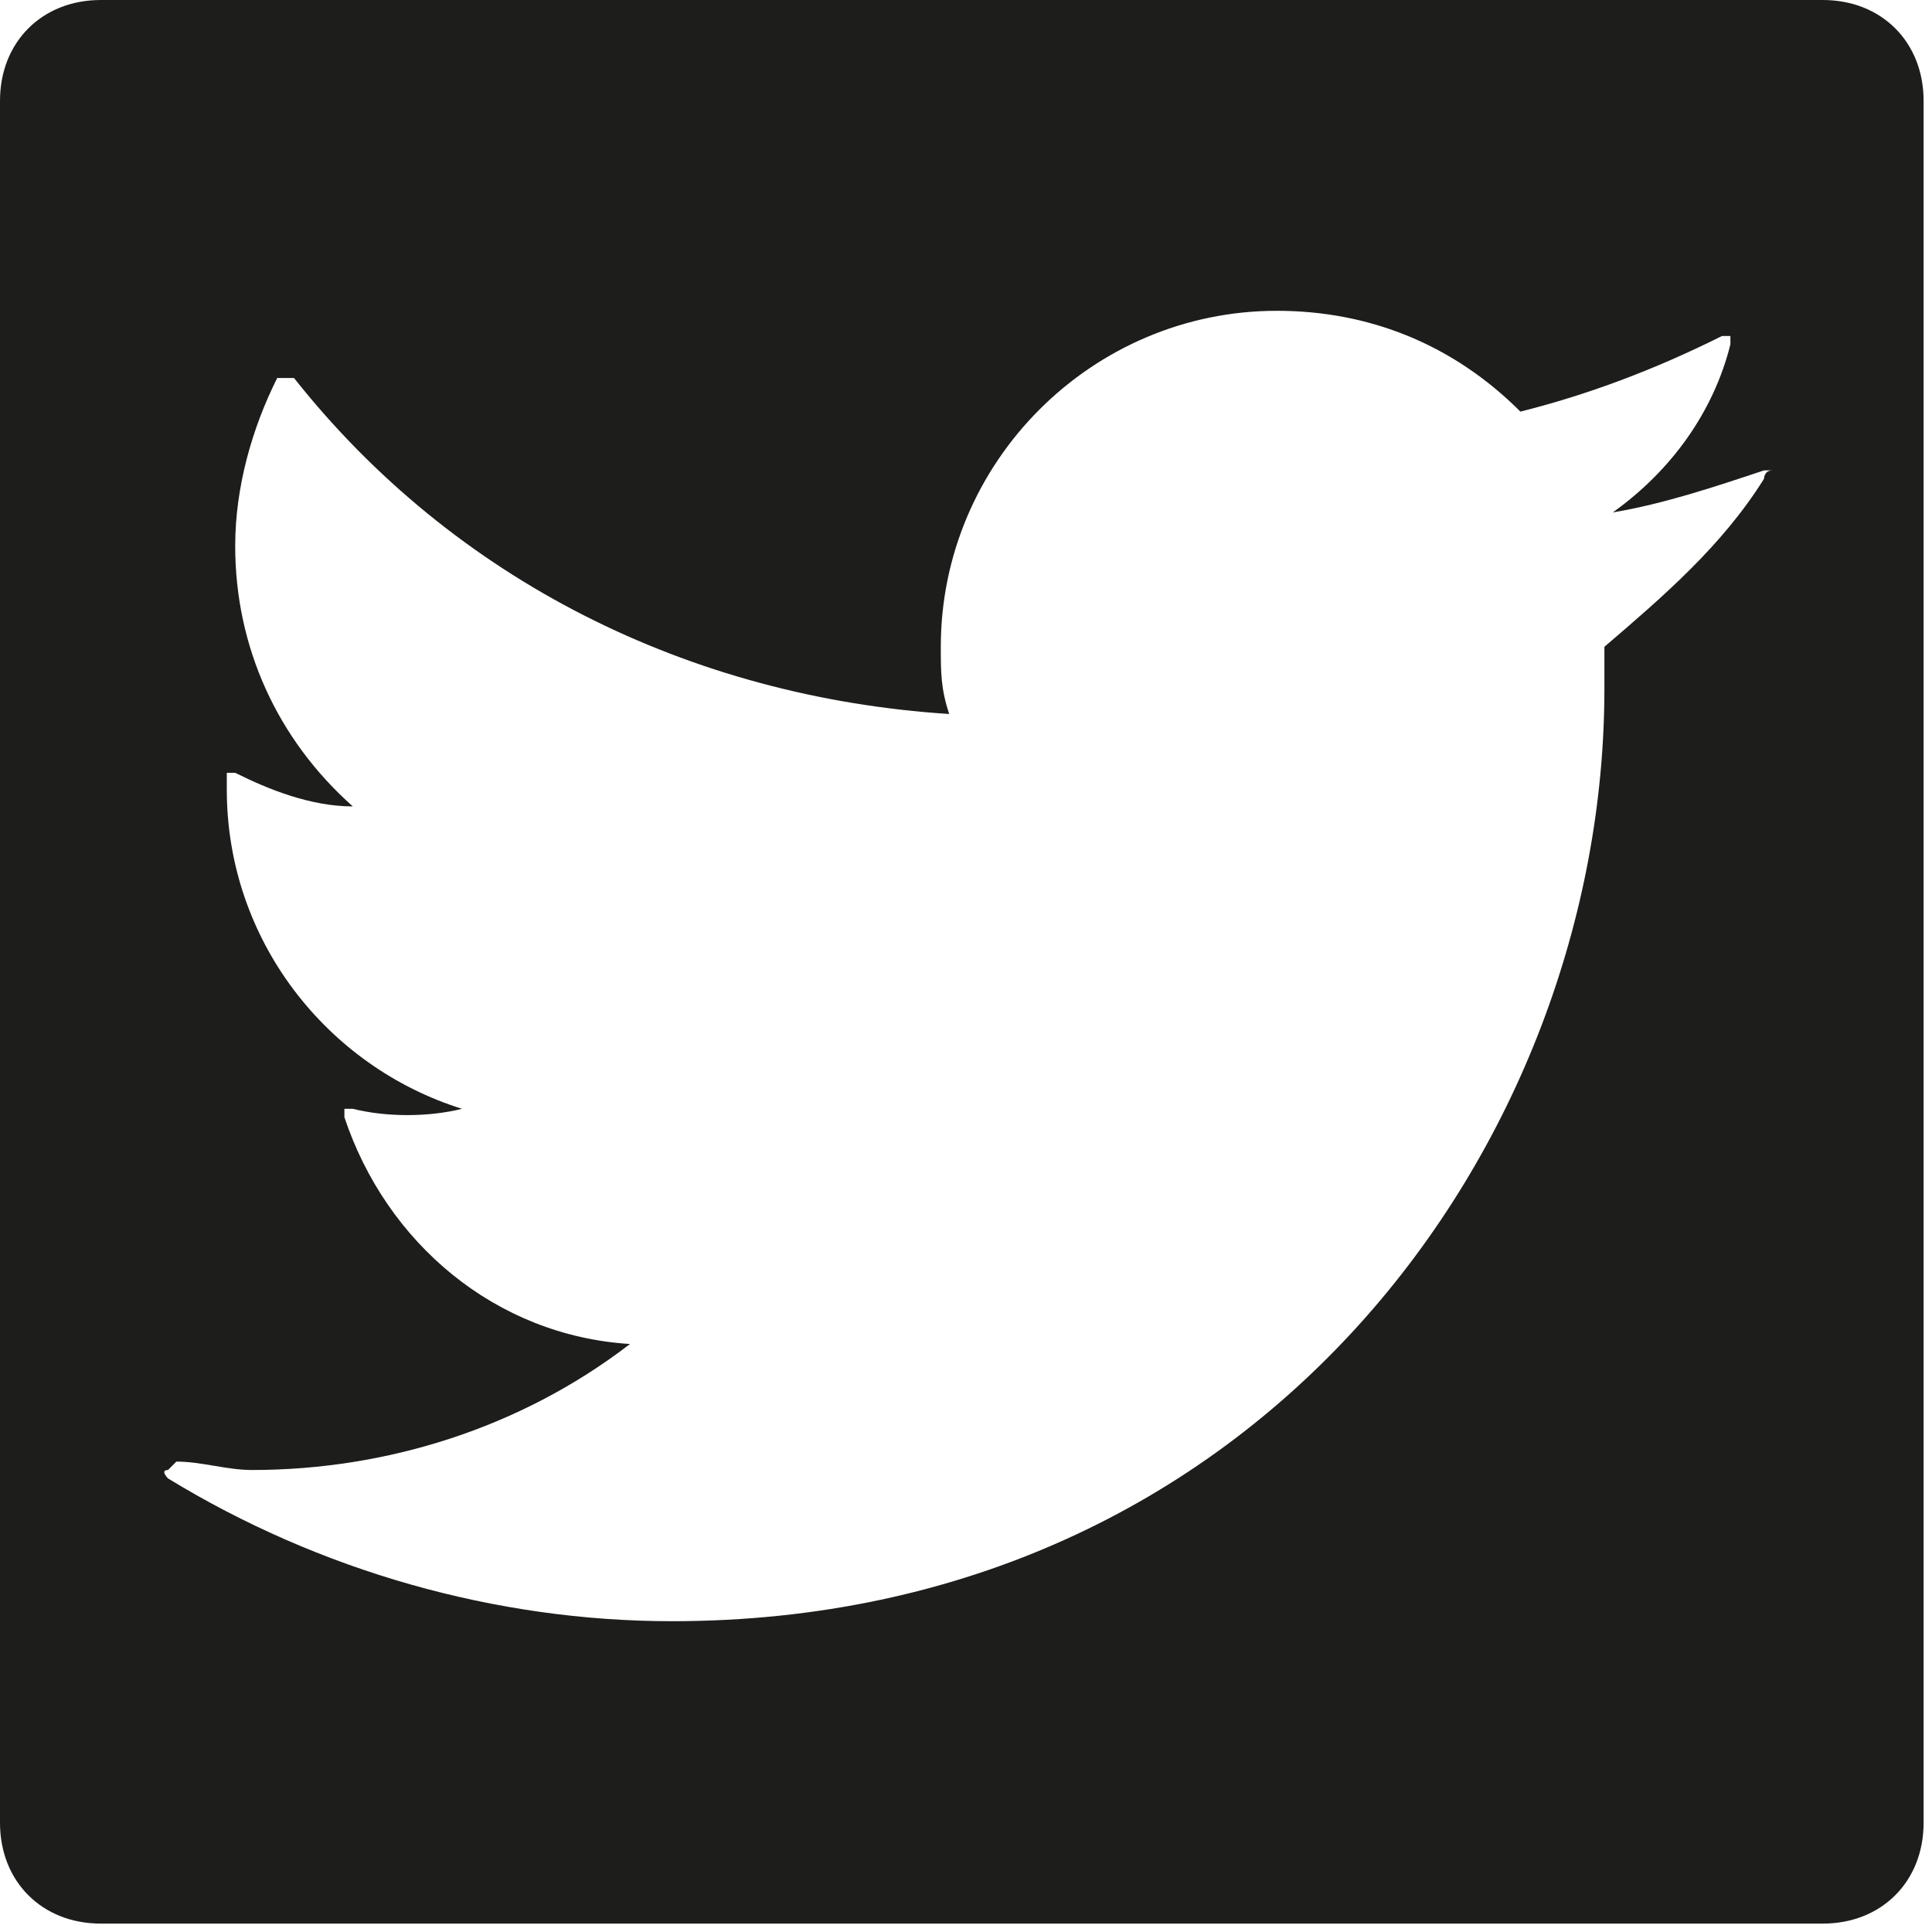 <?xml version="1.0" encoding="utf-8"?>
<!-- Generator: Adobe Illustrator 17.1.0, SVG Export Plug-In . SVG Version: 6.00 Build 0)  -->
<!DOCTYPE svg PUBLIC "-//W3C//DTD SVG 1.1//EN" "http://www.w3.org/Graphics/SVG/1.1/DTD/svg11.dtd">
<svg version="1.1" id="Capa_1" xmlns="http://www.w3.org/2000/svg" xmlns:xlink="http://www.w3.org/1999/xlink" x="0px" y="0px"
	 viewBox="0 0 23 23" enable-background="new 0 0 23 23" xml:space="preserve">
<path fill="#1D1D1B" d="M21.7,0H1.2C0.5,0,0,0.5,0,1.2v20.5c0,0.7,0.5,1.2,1.2,1.2h20.5c0.7,0,1.2-0.5,1.2-1.2V1.2
	C22.9,0.5,22.4,0,21.7,0z M21,5.7c-0.5,0.8-1.2,1.4-1.9,2c0,0.2,0,0.3,0,0.5c0,5.4-4.1,11.1-11.1,11.1c-2.1,0-4.2-0.6-6-1.7
	c0,0-0.1-0.1,0-0.1c0,0,0.1-0.1,0.1-0.1c0.3,0,0.6,0.1,0.9,0.1c1.6,0,3.2-0.5,4.5-1.5c-1.6-0.1-2.9-1.2-3.4-2.7c0,0,0-0.1,0-0.1
	c0,0,0.1,0,0.1,0c0.4,0.1,0.9,0.1,1.3,0c-1.6-0.5-2.8-2-2.8-3.8l0-0.1c0,0,0-0.1,0-0.1c0,0,0.1,0,0.1,0c0.4,0.2,0.9,0.4,1.4,0.4
	C3.3,8.8,2.8,7.7,2.8,6.5c0-0.7,0.2-1.4,0.5-2c0,0,0,0,0.1,0c0,0,0.1,0,0.1,0c1.9,2.4,4.7,3.8,7.8,4c-0.1-0.3-0.1-0.5-0.1-0.8
	c0-2.2,1.8-4,4-4c1.1,0,2.1,0.4,2.9,1.2c0.8-0.2,1.6-0.5,2.4-0.9c0,0,0.1,0,0.1,0c0,0,0,0.1,0,0.1c-0.2,0.8-0.7,1.5-1.4,2
	c0.6-0.1,1.2-0.3,1.8-0.5c0,0,0.1,0,0.1,0C21,5.6,21,5.7,21,5.7z"/>
</svg>
